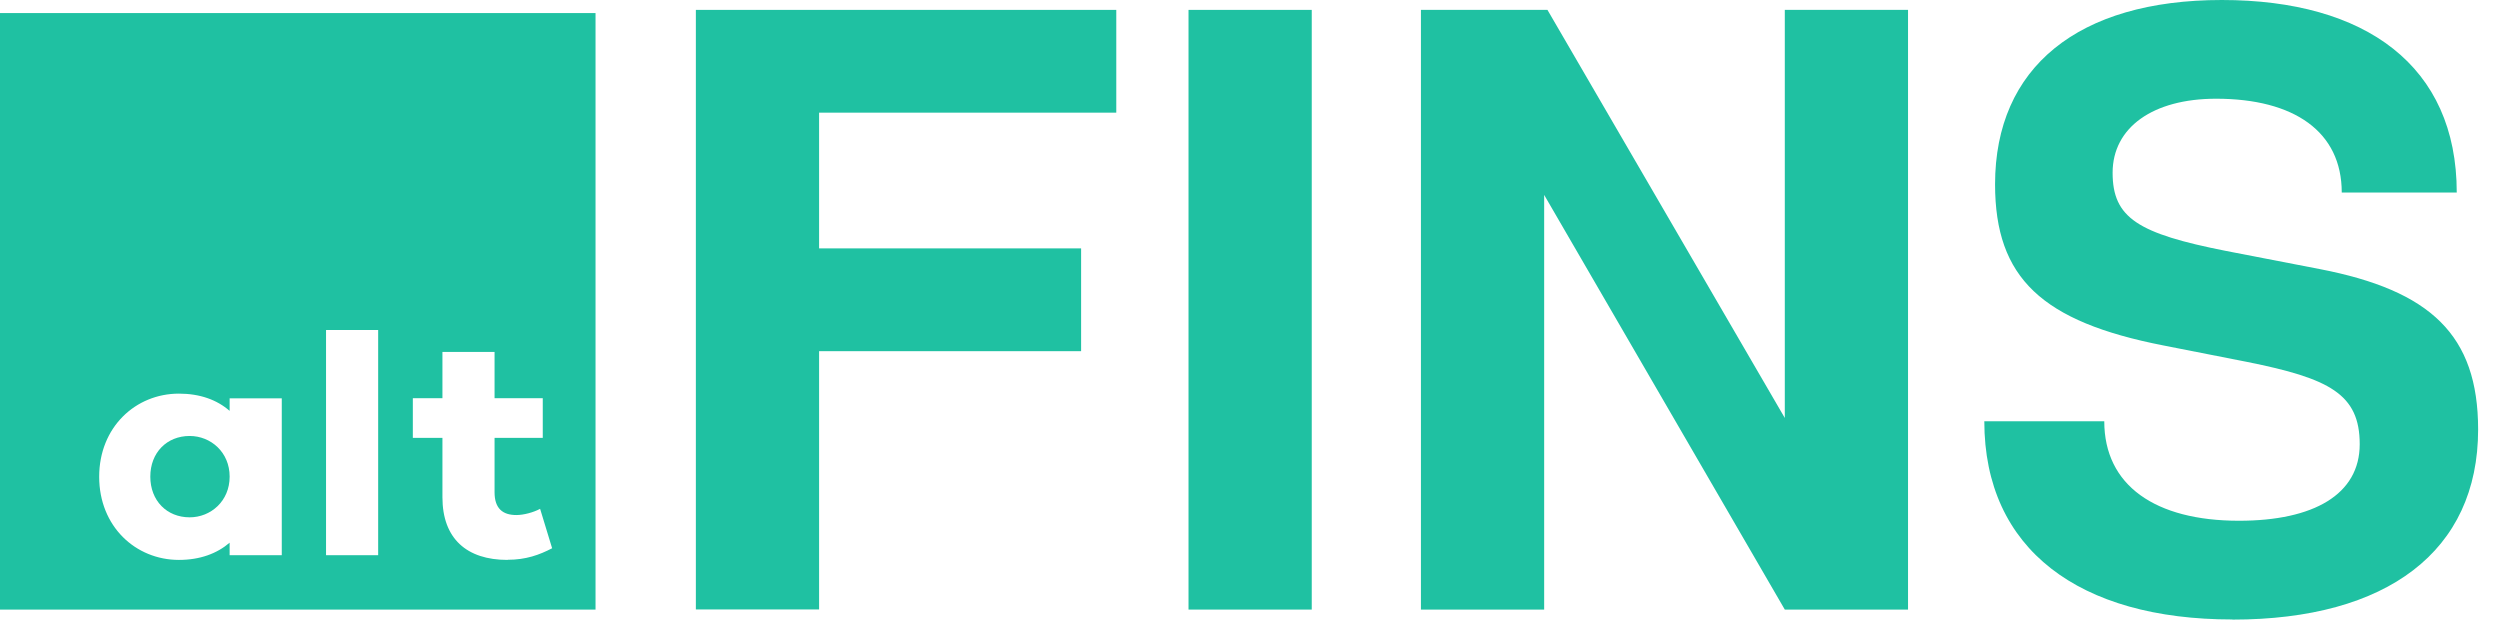 <svg width="113" height="29" viewBox="0 0 113 29" fill="none" xmlns="http://www.w3.org/2000/svg">
<path d="M37.023 5.092V11.227H48.866V15.873H37.023V27.547H31.453V0.447H50.456V5.092H37.017H37.023Z" fill="#1FC1A2"/>
<path d="M53.721 27.553V0.447H59.291V27.553H53.721Z" fill="#1FC1A2"/>
<path d="M80.673 27.553L69.796 8.81V27.553H64.226V0.447H69.945L80.673 18.892V0.447H86.243V27.553H80.673Z" fill="#1FC1A2"/>
<path d="M100.9 28C93.998 28 89.691 24.838 89.691 19.041H95.113C95.113 21.939 97.412 23.538 101.203 23.538C104.583 23.538 106.659 22.346 106.659 20.078C106.659 17.809 105.286 17.105 101.575 16.36L97.789 15.615C92.293 14.539 90.177 12.568 90.177 8.329C90.177 3.047 93.929 0 100.425 0C106.922 0 111.045 2.973 111.045 8.701H105.847C105.847 5.952 103.696 4.462 100.168 4.462C97.309 4.462 95.49 5.763 95.49 7.808C95.49 9.853 96.64 10.557 100.614 11.342L104.846 12.161C109.855 13.129 112.011 15.134 112.011 19.413C112.011 24.918 107.888 28.006 100.911 28.006L100.9 28Z" fill="#1FC1A2"/>
<path d="M8.572 19.706C7.543 19.706 6.794 20.456 6.794 21.544C6.794 22.633 7.543 23.383 8.572 23.383C9.527 23.383 10.38 22.65 10.38 21.544C10.38 20.439 9.527 19.706 8.572 19.706V19.706Z" fill="#1FC1A2"/>
<path d="M0 0.59V27.553H26.918V0.59H0ZM12.736 25.096H10.379V24.529C9.808 25.021 9.041 25.308 8.086 25.308C6.13 25.308 4.483 23.796 4.483 21.55C4.483 19.305 6.13 17.792 8.086 17.792C9.041 17.792 9.808 18.073 10.379 18.571V18.004H12.736V25.102V25.096ZM17.093 25.096H14.737V14.917H17.093V25.096ZM22.938 25.308C21.096 25.308 19.998 24.345 19.998 22.478V19.791H18.66V17.998H19.998V15.908H22.354V17.998H24.533V19.791H22.354V22.249C22.354 22.982 22.72 23.28 23.338 23.28C23.664 23.28 24.104 23.165 24.413 22.999L24.956 24.781C24.384 25.079 23.778 25.302 22.943 25.302L22.938 25.308Z" fill="#1FC1A2"/>
</svg>
